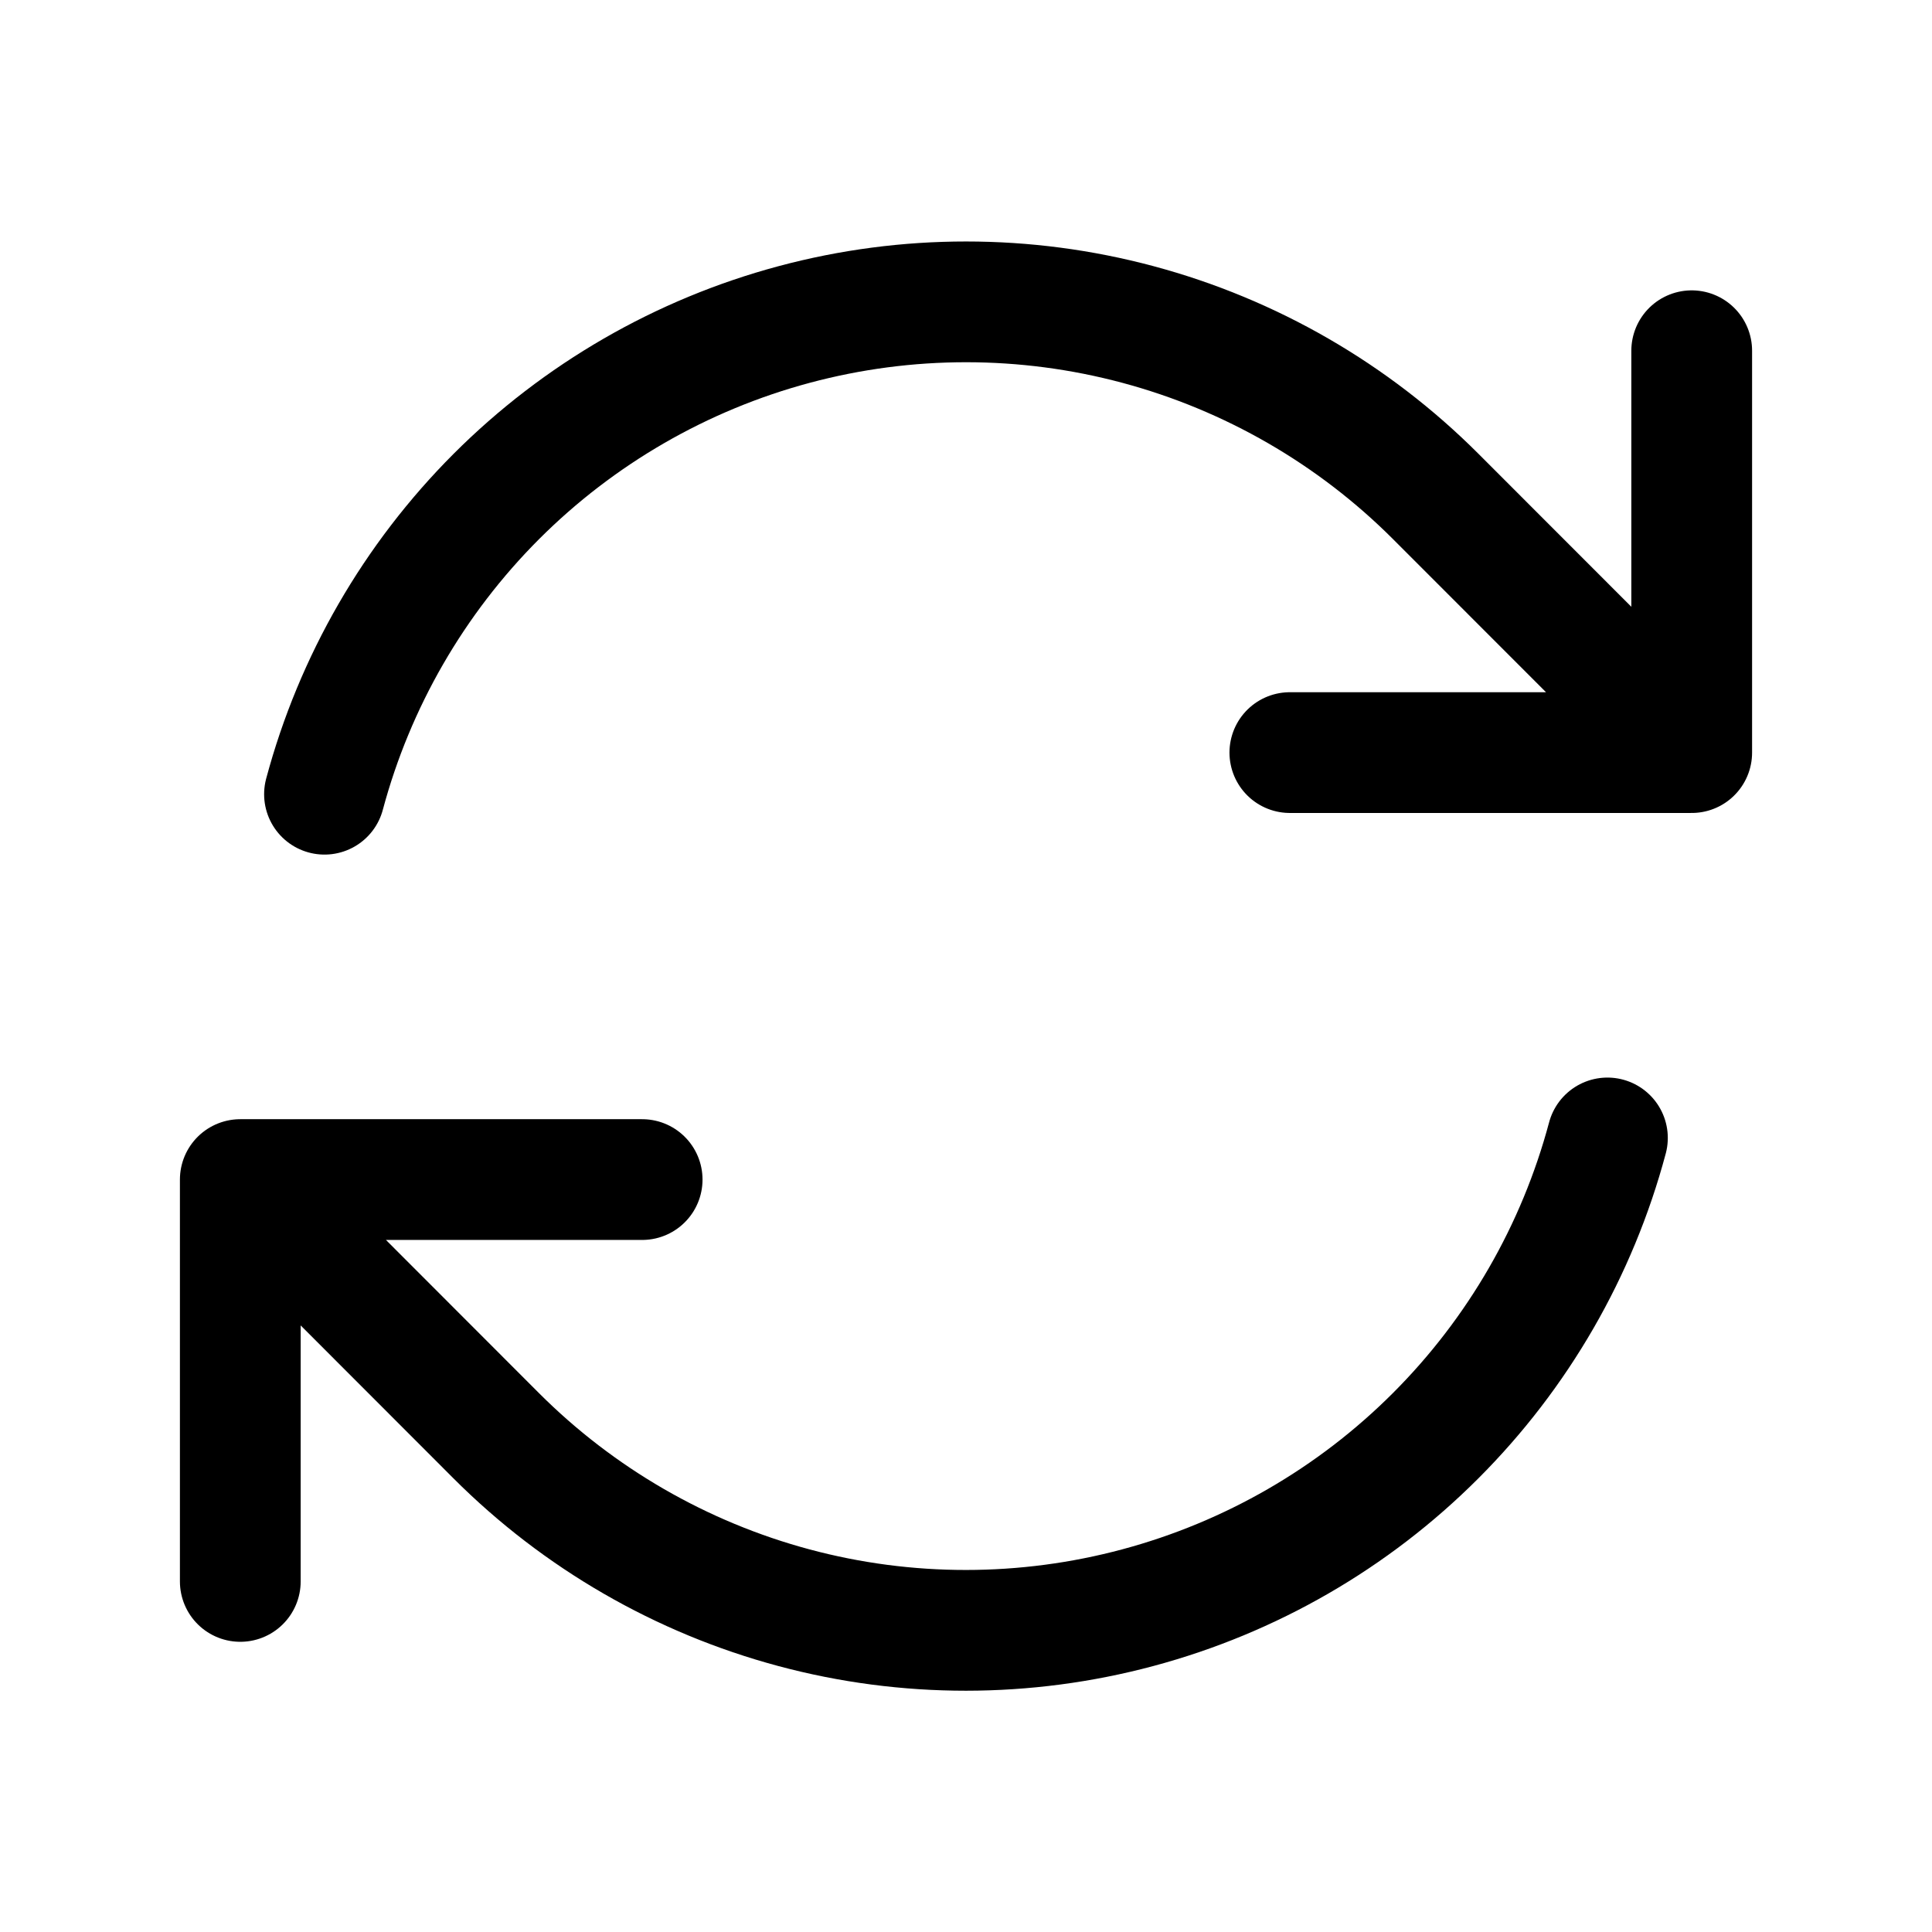 <svg width="24" height="24" viewBox="0 0 24 24" fill="none" xmlns="http://www.w3.org/2000/svg">
<path d="M16.023 9.349H21.015L17.834 6.166C16.81 5.142 15.535 4.406 14.136 4.031C12.737 3.656 11.264 3.656 9.865 4.031C8.466 4.406 7.19 5.143 6.166 6.167C5.142 7.192 4.406 8.467 4.031 9.866M2.985 19.645V14.653M2.985 14.653H7.977M2.985 14.653L6.165 17.836C7.189 18.86 8.465 19.597 9.864 19.972C11.263 20.347 12.736 20.346 14.135 19.971C15.534 19.596 16.81 18.86 17.834 17.835C18.858 16.811 19.594 15.536 19.968 14.136M21.015 4.357V9.347" stroke="black" stroke-width="1.5" stroke-linecap="round" stroke-linejoin="round"/>
</svg>
